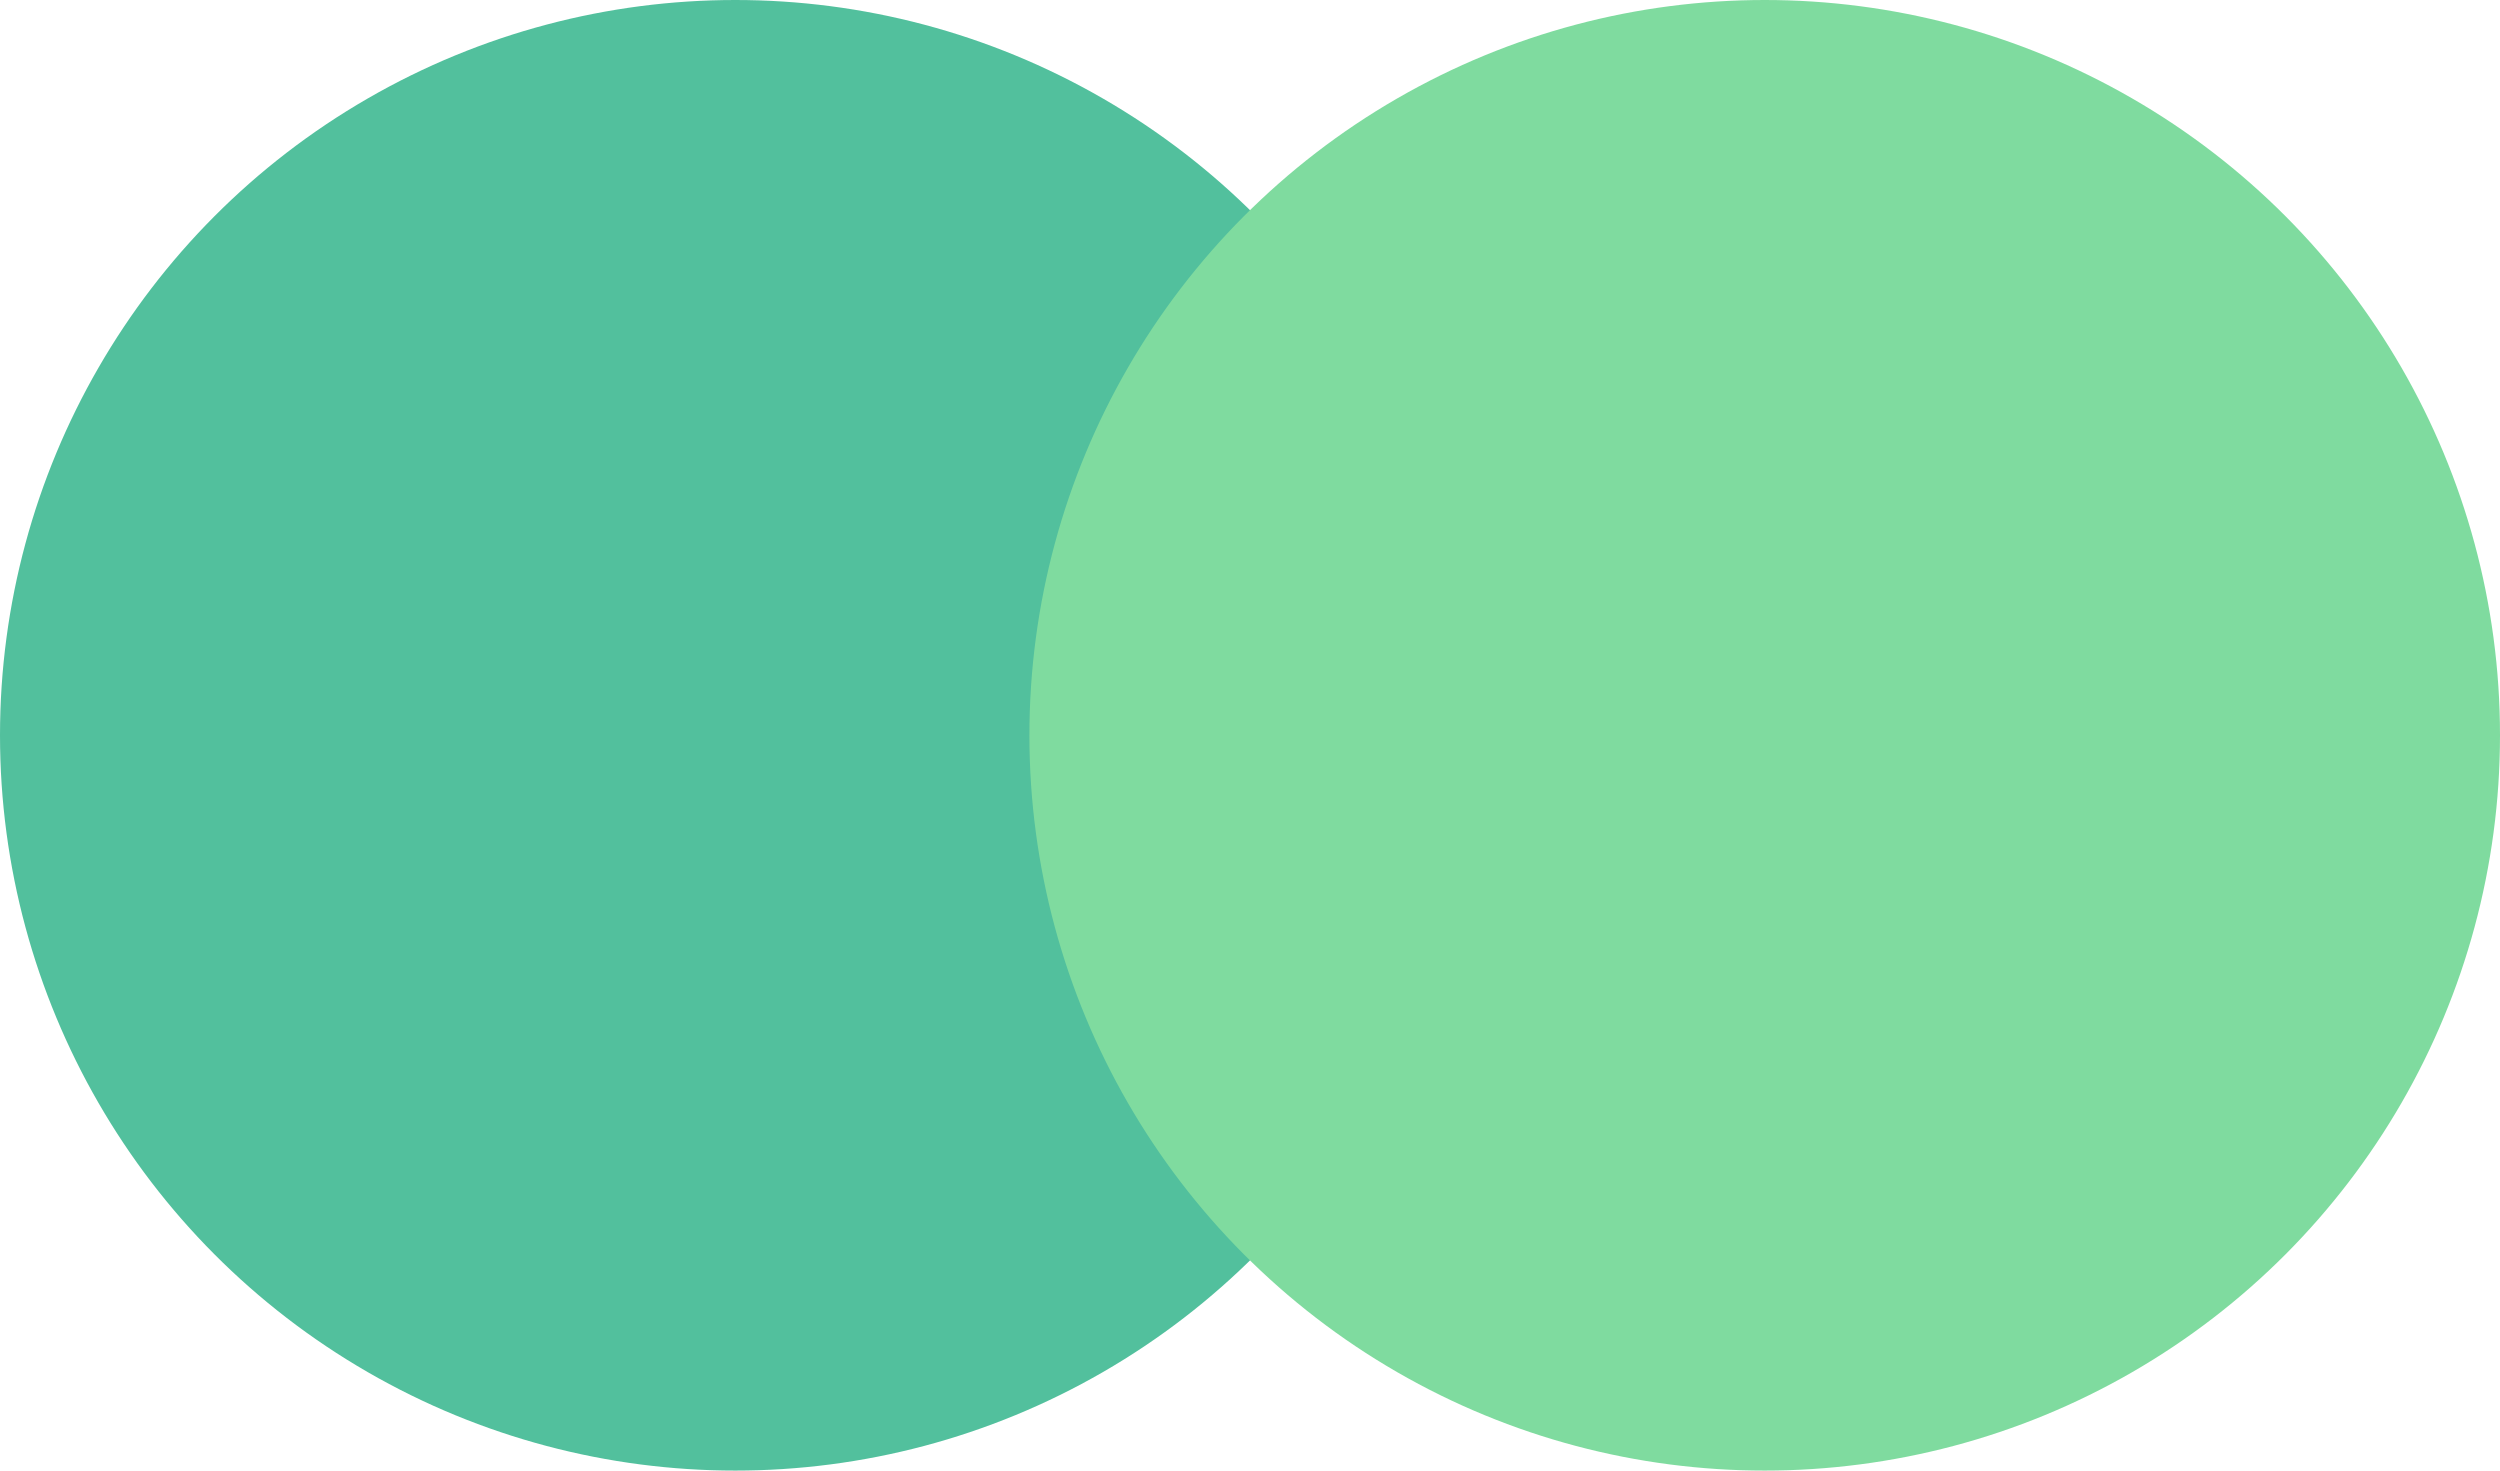 <svg width="68" height="40" viewBox="0 0 68 40" fill="none" xmlns="http://www.w3.org/2000/svg">
<g style="mix-blend-mode:multiply">
<circle cx="20" cy="20" r="20" fill="#52C09D"/>
</g>
<g style="mix-blend-mode:multiply">
<circle cx="48" cy="20" r="20" fill="#7FDB9F"/>
</g>
</svg>
